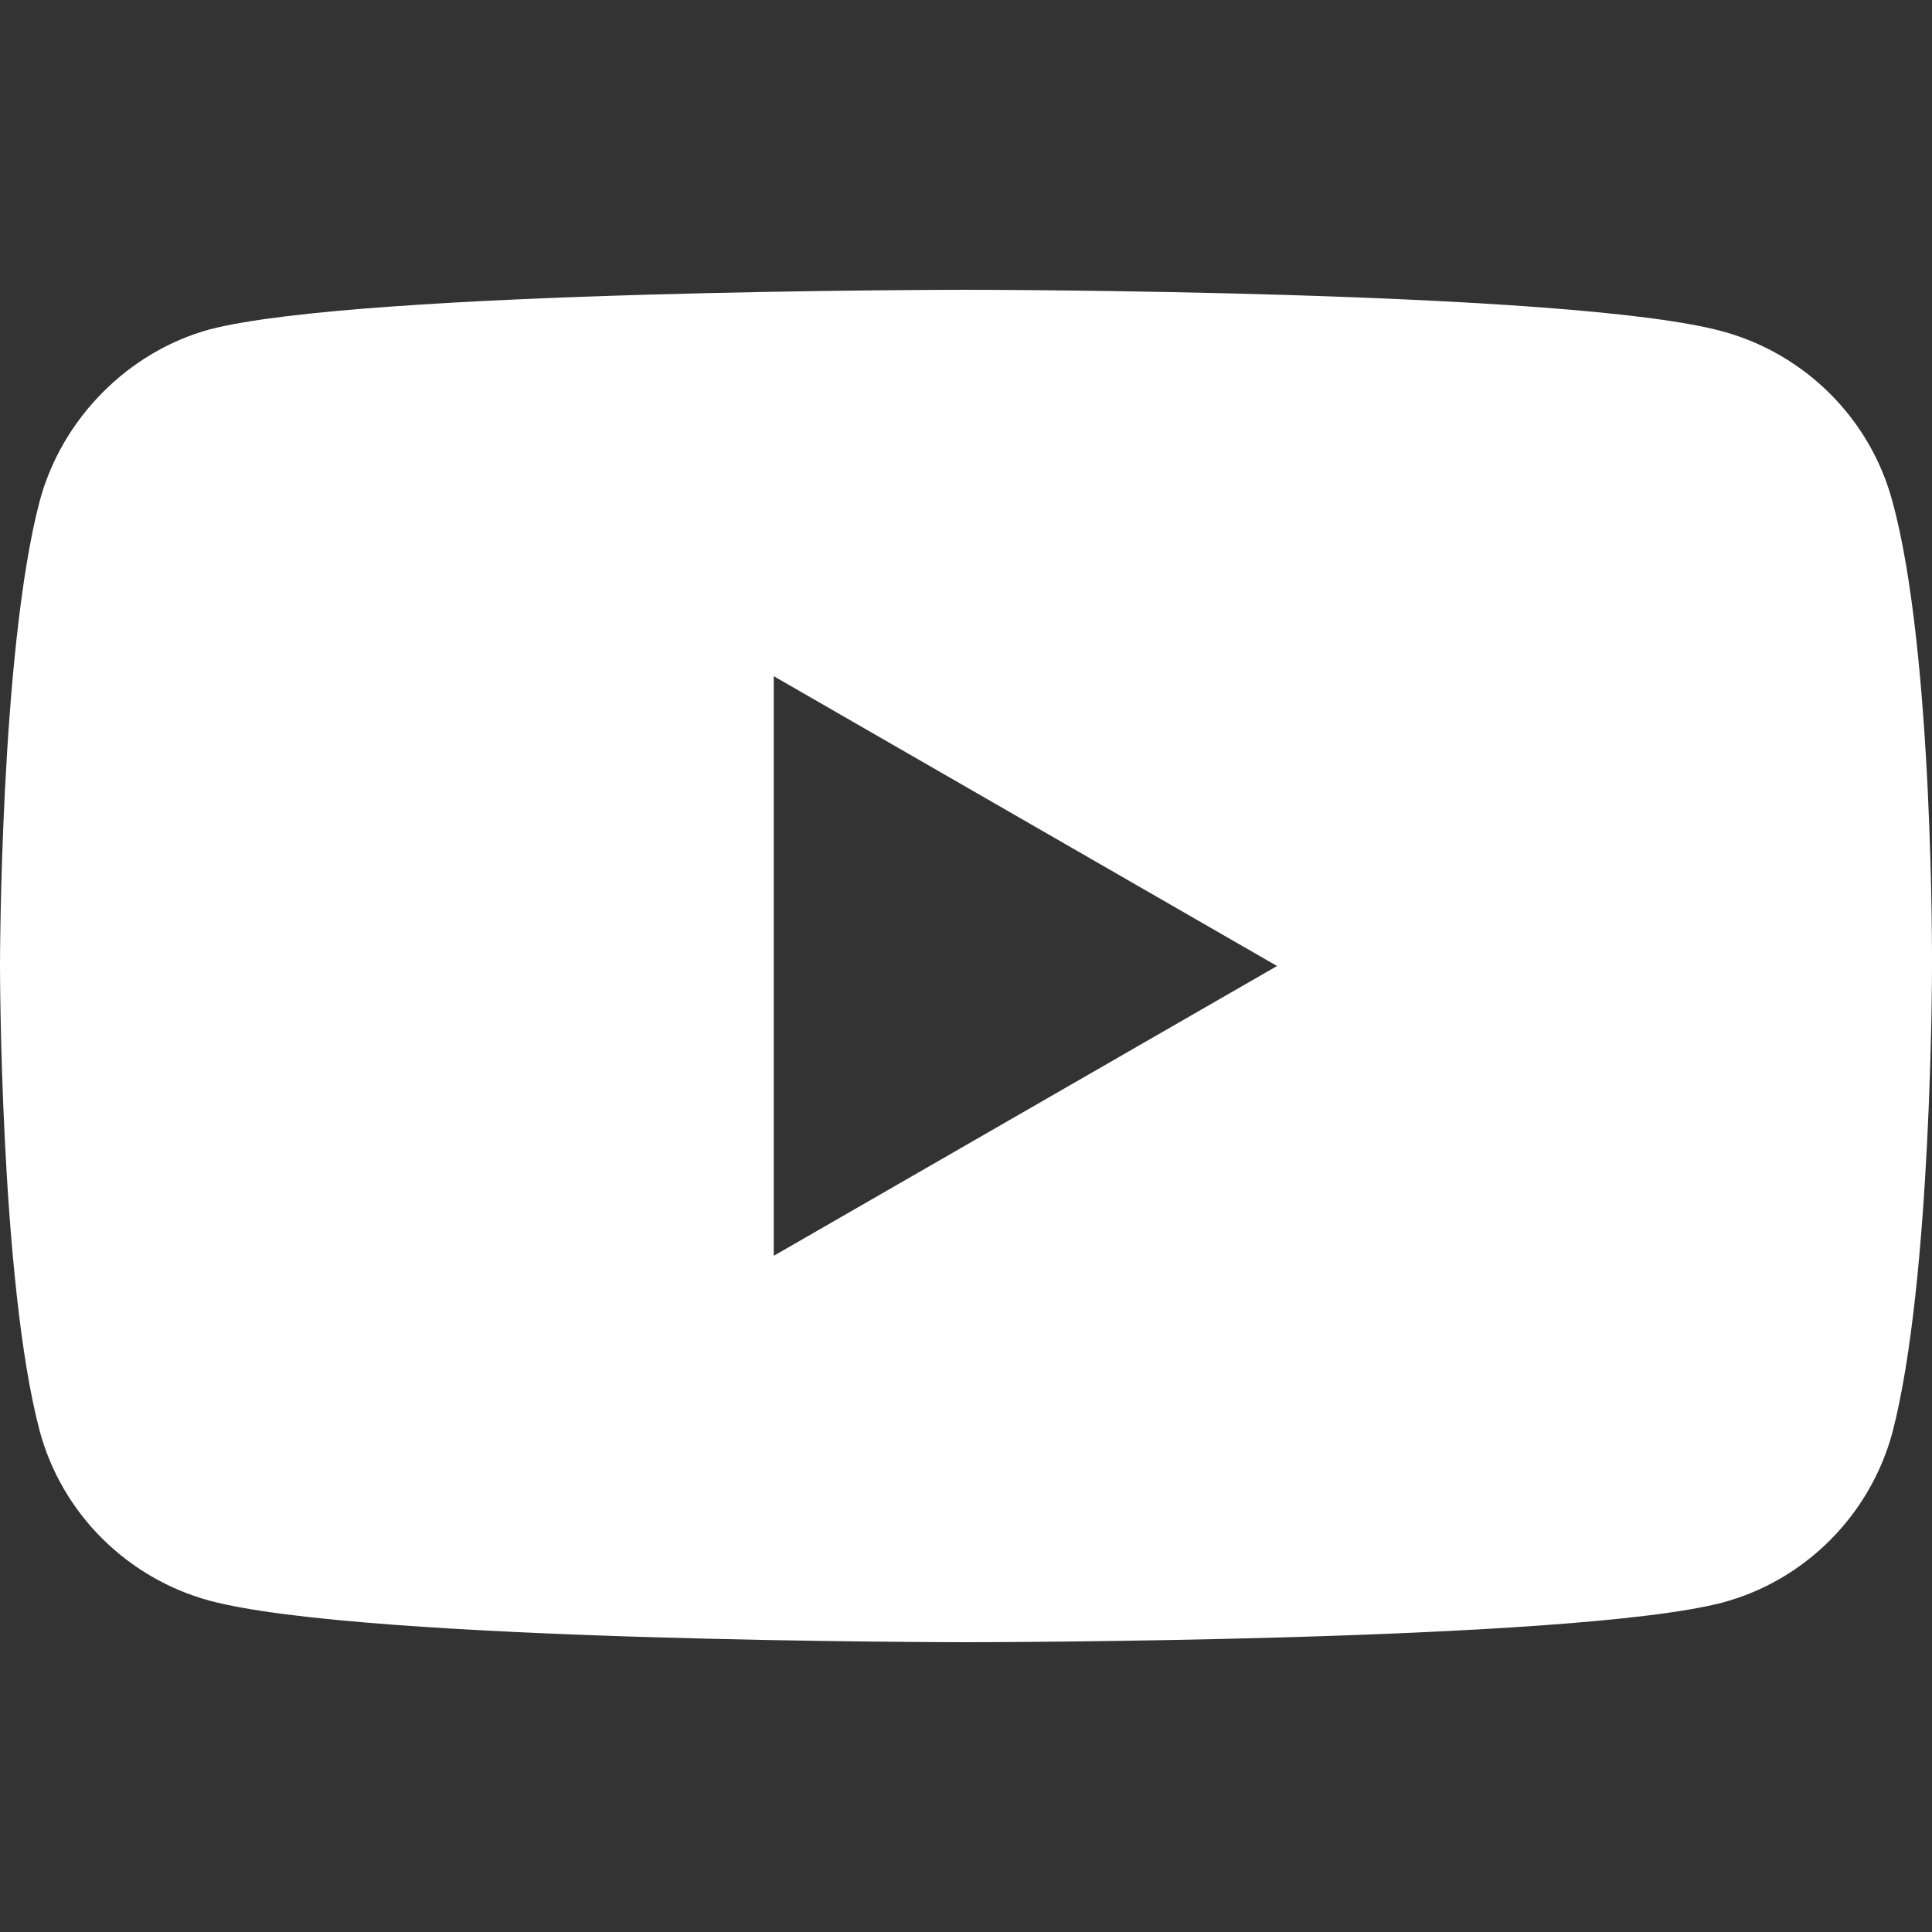 <?xml version="1.0" encoding="utf-8"?>
<!-- Generator: Adobe Illustrator 24.1.1, SVG Export Plug-In . SVG Version: 6.00 Build 0)  -->
<svg version="1.1" id="Layer_1" xmlns="http://www.w3.org/2000/svg" xmlns:xlink="http://www.w3.org/1999/xlink" x="0px" y="0px"
	 width="20px" height="20px" viewBox="0 0 20 20" style="enable-background:new 0 0 20 20;" xml:space="preserve">
<rect x="0" y="0" width="20" height="20" fill="#333333" stroke="none"/>
<style type="text/css">
	.st0{fill:#FFFFFF;}
</style>
<g>
	<path class="st0" d="M19.59,5.19c-0.23-0.86-0.91-1.53-1.76-1.76C16.26,3,10,3,10,3S3.74,3,2.17,3.41
		C1.33,3.64,0.64,4.33,0.41,5.19C0,6.75,0,10,0,10s0,3.26,0.41,4.81c0.23,0.86,0.91,1.53,1.76,1.76C3.76,17,10,17,10,17
		s6.26,0,7.83-0.41c0.86-0.23,1.53-0.91,1.76-1.76C20,13.26,20,10.02,20,10.02S20.02,6.75,19.59,5.19z M8.01,13V7l5.21,3L8.01,13z"
		/>
</g>
</svg>
